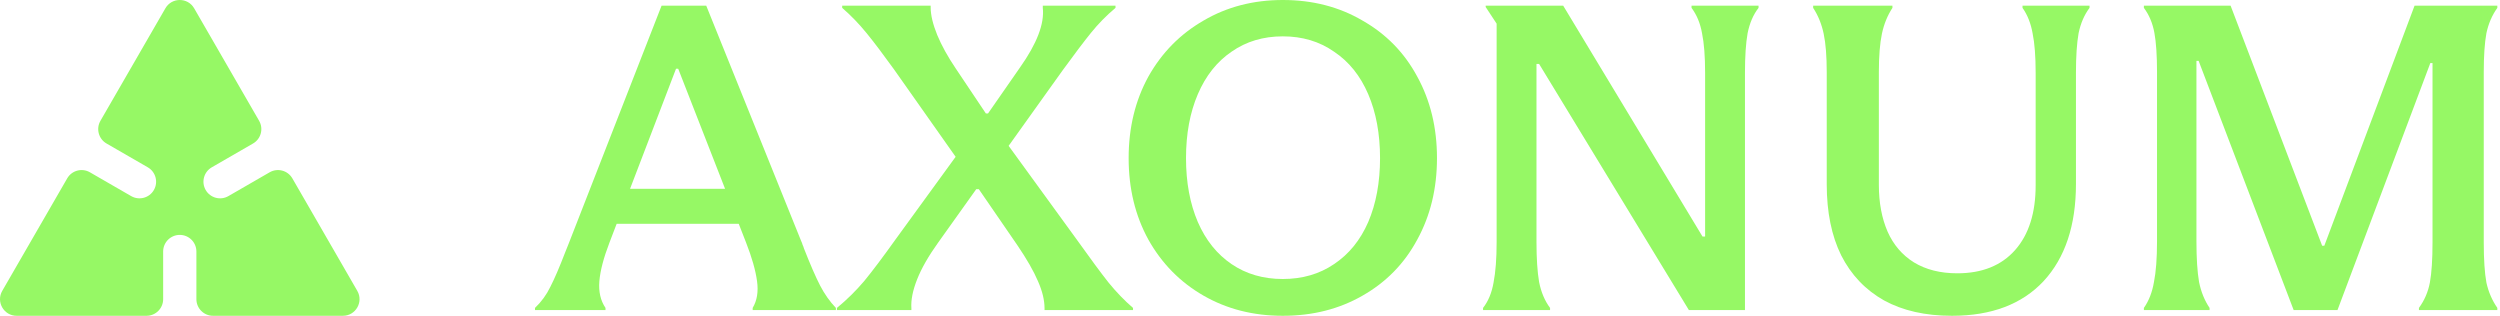<svg width="570" height="72" viewBox="0 0 570 72" fill="none" xmlns="http://www.w3.org/2000/svg">
<path d="M35.084 43.325C34.039 45.137 31.72 45.758 29.908 44.712L20.499 39.282C18.688 38.236 16.369 38.858 15.323 40.669L0.514 66.316C-0.945 68.843 0.877 72 3.795 72H33.41C35.501 72 37.199 70.302 37.199 68.211V57.346C37.199 55.255 38.897 53.557 40.988 53.557C43.08 53.557 44.778 55.255 44.778 57.346V68.211C44.778 70.302 46.475 72 48.567 72H78.182C81.1 72 82.922 68.843 81.463 66.316L66.658 40.669C65.612 38.858 63.293 38.236 61.482 39.282L52.072 44.712C50.261 45.758 47.942 45.137 46.896 43.325C45.85 41.514 46.472 39.195 48.283 38.149L57.692 32.719C59.504 31.673 60.125 29.354 59.079 27.543L44.27 1.896C42.811 -0.632 39.166 -0.632 37.707 1.896L22.901 27.543C21.856 29.354 22.477 31.673 24.288 32.719L33.698 38.149C35.509 39.195 36.13 41.514 35.084 43.325Z" fill="#96F865"/>
<path d="M522.957 70.702L501.288 13.881H500.788V55.024C500.788 58.885 500.988 61.981 501.387 64.311C501.853 66.574 502.652 68.538 503.784 70.203V70.702H488.805V70.203C489.937 68.605 490.702 66.641 491.102 64.311C491.568 61.981 491.801 58.885 491.801 55.024V16.377C491.801 12.649 491.601 9.687 491.202 7.49C490.802 5.293 490.003 3.395 488.805 1.797V1.298H508.577L529.448 56.022H529.948L550.519 1.298H569.393V1.797C568.195 3.462 567.362 5.393 566.896 7.589C566.497 9.786 566.297 12.716 566.297 16.377V55.323C566.297 59.184 566.497 62.214 566.896 64.41C567.362 66.541 568.195 68.472 569.393 70.203V70.702H551.518V70.203C552.783 68.472 553.615 66.541 554.014 64.41C554.414 62.214 554.613 59.184 554.613 55.323V14.38H554.114L532.944 70.702H522.957Z" fill="#96F865"/>
<path d="M445.056 72C438.998 72 433.839 70.835 429.578 68.505C425.317 66.108 422.055 62.68 419.791 58.219C417.594 53.759 416.496 48.366 416.496 42.042V16.477C416.496 12.816 416.263 9.886 415.797 7.689C415.331 5.492 414.532 3.528 413.4 1.797V1.298H431.475V1.797C430.343 3.528 429.544 5.492 429.078 7.689C428.612 9.886 428.379 12.816 428.379 16.477V42.142C428.379 46.203 429.045 49.764 430.377 52.827C431.708 55.822 433.705 58.153 436.368 59.817C439.098 61.481 442.393 62.313 446.255 62.313C451.913 62.313 456.307 60.549 459.436 57.021C462.565 53.492 464.13 48.566 464.13 42.241V16.577C464.13 12.849 463.897 9.853 463.431 7.589C463.031 5.326 462.266 3.395 461.134 1.797V1.298H476.413V1.797C475.214 3.395 474.382 5.326 473.916 7.589C473.517 9.853 473.317 12.849 473.317 16.577V41.942C473.317 51.395 470.854 58.785 465.927 64.111C461.001 69.37 454.044 72 445.056 72Z" fill="#96F865"/>
<path d="M338.135 70.203C339.334 68.671 340.132 66.741 340.532 64.41C340.998 62.014 341.231 58.951 341.231 55.223V5.393L338.734 1.598V1.298H356.41L388.166 53.925H388.765V16.577C388.765 12.849 388.532 9.853 388.066 7.589C387.666 5.326 386.868 3.395 385.669 1.797V1.298H400.948V1.797C399.75 3.329 398.917 5.259 398.451 7.589C398.052 9.853 397.852 12.849 397.852 16.577V70.702H385.07L350.917 14.58H350.318V55.223C350.318 58.951 350.518 61.981 350.917 64.311C351.383 66.641 352.216 68.605 353.414 70.203V70.702H338.135V70.203Z" fill="#96F865"/>
<path d="M292.481 72C285.757 72 279.732 70.469 274.406 67.406C269.08 64.344 264.886 60.083 261.823 54.624C258.827 49.165 257.33 42.974 257.33 36.05C257.33 29.126 258.827 22.935 261.823 17.476C264.886 12.017 269.08 7.756 274.406 4.693C279.732 1.564 285.757 0 292.481 0C299.271 0 305.33 1.564 310.655 4.693C316.048 7.756 320.209 12.017 323.138 17.476C326.134 22.935 327.632 29.126 327.632 36.05C327.632 42.974 326.134 49.165 323.138 54.624C320.209 60.083 316.048 64.344 310.655 67.406C305.33 70.469 299.271 72 292.481 72ZM292.481 63.612C296.941 63.612 300.836 62.48 304.164 60.216C307.56 57.953 310.156 54.757 311.954 50.63C313.751 46.435 314.65 41.576 314.65 36.05C314.65 30.524 313.751 25.664 311.954 21.47C310.156 17.276 307.56 14.047 304.164 11.784C300.836 9.454 296.941 8.288 292.481 8.288C288.02 8.288 284.126 9.454 280.797 11.784C277.468 14.047 274.905 17.276 273.108 21.47C271.31 25.664 270.411 30.524 270.411 36.05C270.411 41.576 271.31 46.435 273.108 50.63C274.905 54.757 277.468 57.953 280.797 60.216C284.126 62.48 288.02 63.612 292.481 63.612Z" fill="#96F865"/>
<path d="M204.303 54.424L217.884 35.75L203.804 15.778C201.407 12.449 199.343 9.72 197.612 7.589C195.881 5.459 194.017 3.528 192.02 1.797V1.298H212.192V1.698C212.192 3.429 212.691 5.526 213.69 7.989C214.689 10.386 216.087 12.915 217.884 15.578L224.775 25.864H225.274L232.564 15.379C234.495 12.649 235.893 10.153 236.758 7.889C237.624 5.626 237.956 3.595 237.757 1.797V1.298H254.334V1.797C252.27 3.528 250.406 5.426 248.741 7.49C247.077 9.553 244.913 12.416 242.25 16.078L229.967 33.254L245.646 54.824C248.642 59.018 251.005 62.214 252.736 64.41C254.533 66.608 256.397 68.538 258.328 70.203V70.702H238.156V70.302C238.156 68.438 237.657 66.374 236.658 64.111C235.66 61.781 234.095 59.051 231.965 55.922L223.177 43.14H222.578L213.89 55.323C211.693 58.386 210.095 61.182 209.096 63.712C208.098 66.241 207.665 68.438 207.798 70.302V70.702H190.822V70.203C193.085 68.338 195.149 66.308 197.013 64.111C198.877 61.847 201.307 58.619 204.303 54.424Z" fill="#96F865"/>
<path d="M121.977 70.203C123.442 68.804 124.607 67.207 125.472 65.409C126.404 63.612 127.536 60.982 128.867 57.52C129 57.187 129.134 56.854 129.267 56.522C129.4 56.189 129.533 55.856 129.666 55.523L150.837 1.298H161.023L182.693 55.024C182.826 55.29 182.926 55.556 182.992 55.822C183.125 56.089 183.225 56.355 183.292 56.621C184.756 60.349 185.988 63.179 186.987 65.11C187.985 67.04 189.184 68.738 190.582 70.203V70.702H171.608V70.203C172.607 68.538 172.939 66.508 172.607 64.111C172.274 61.648 171.441 58.718 170.11 55.323L154.632 15.678H154.132L138.953 55.323C137.622 58.785 136.856 61.714 136.656 64.111C136.457 66.508 136.923 68.538 138.055 70.203V70.702H121.977V70.203ZM137.755 51.029V43.04H170.21V51.029H137.755Z" fill="#96F865"/>
</svg>
